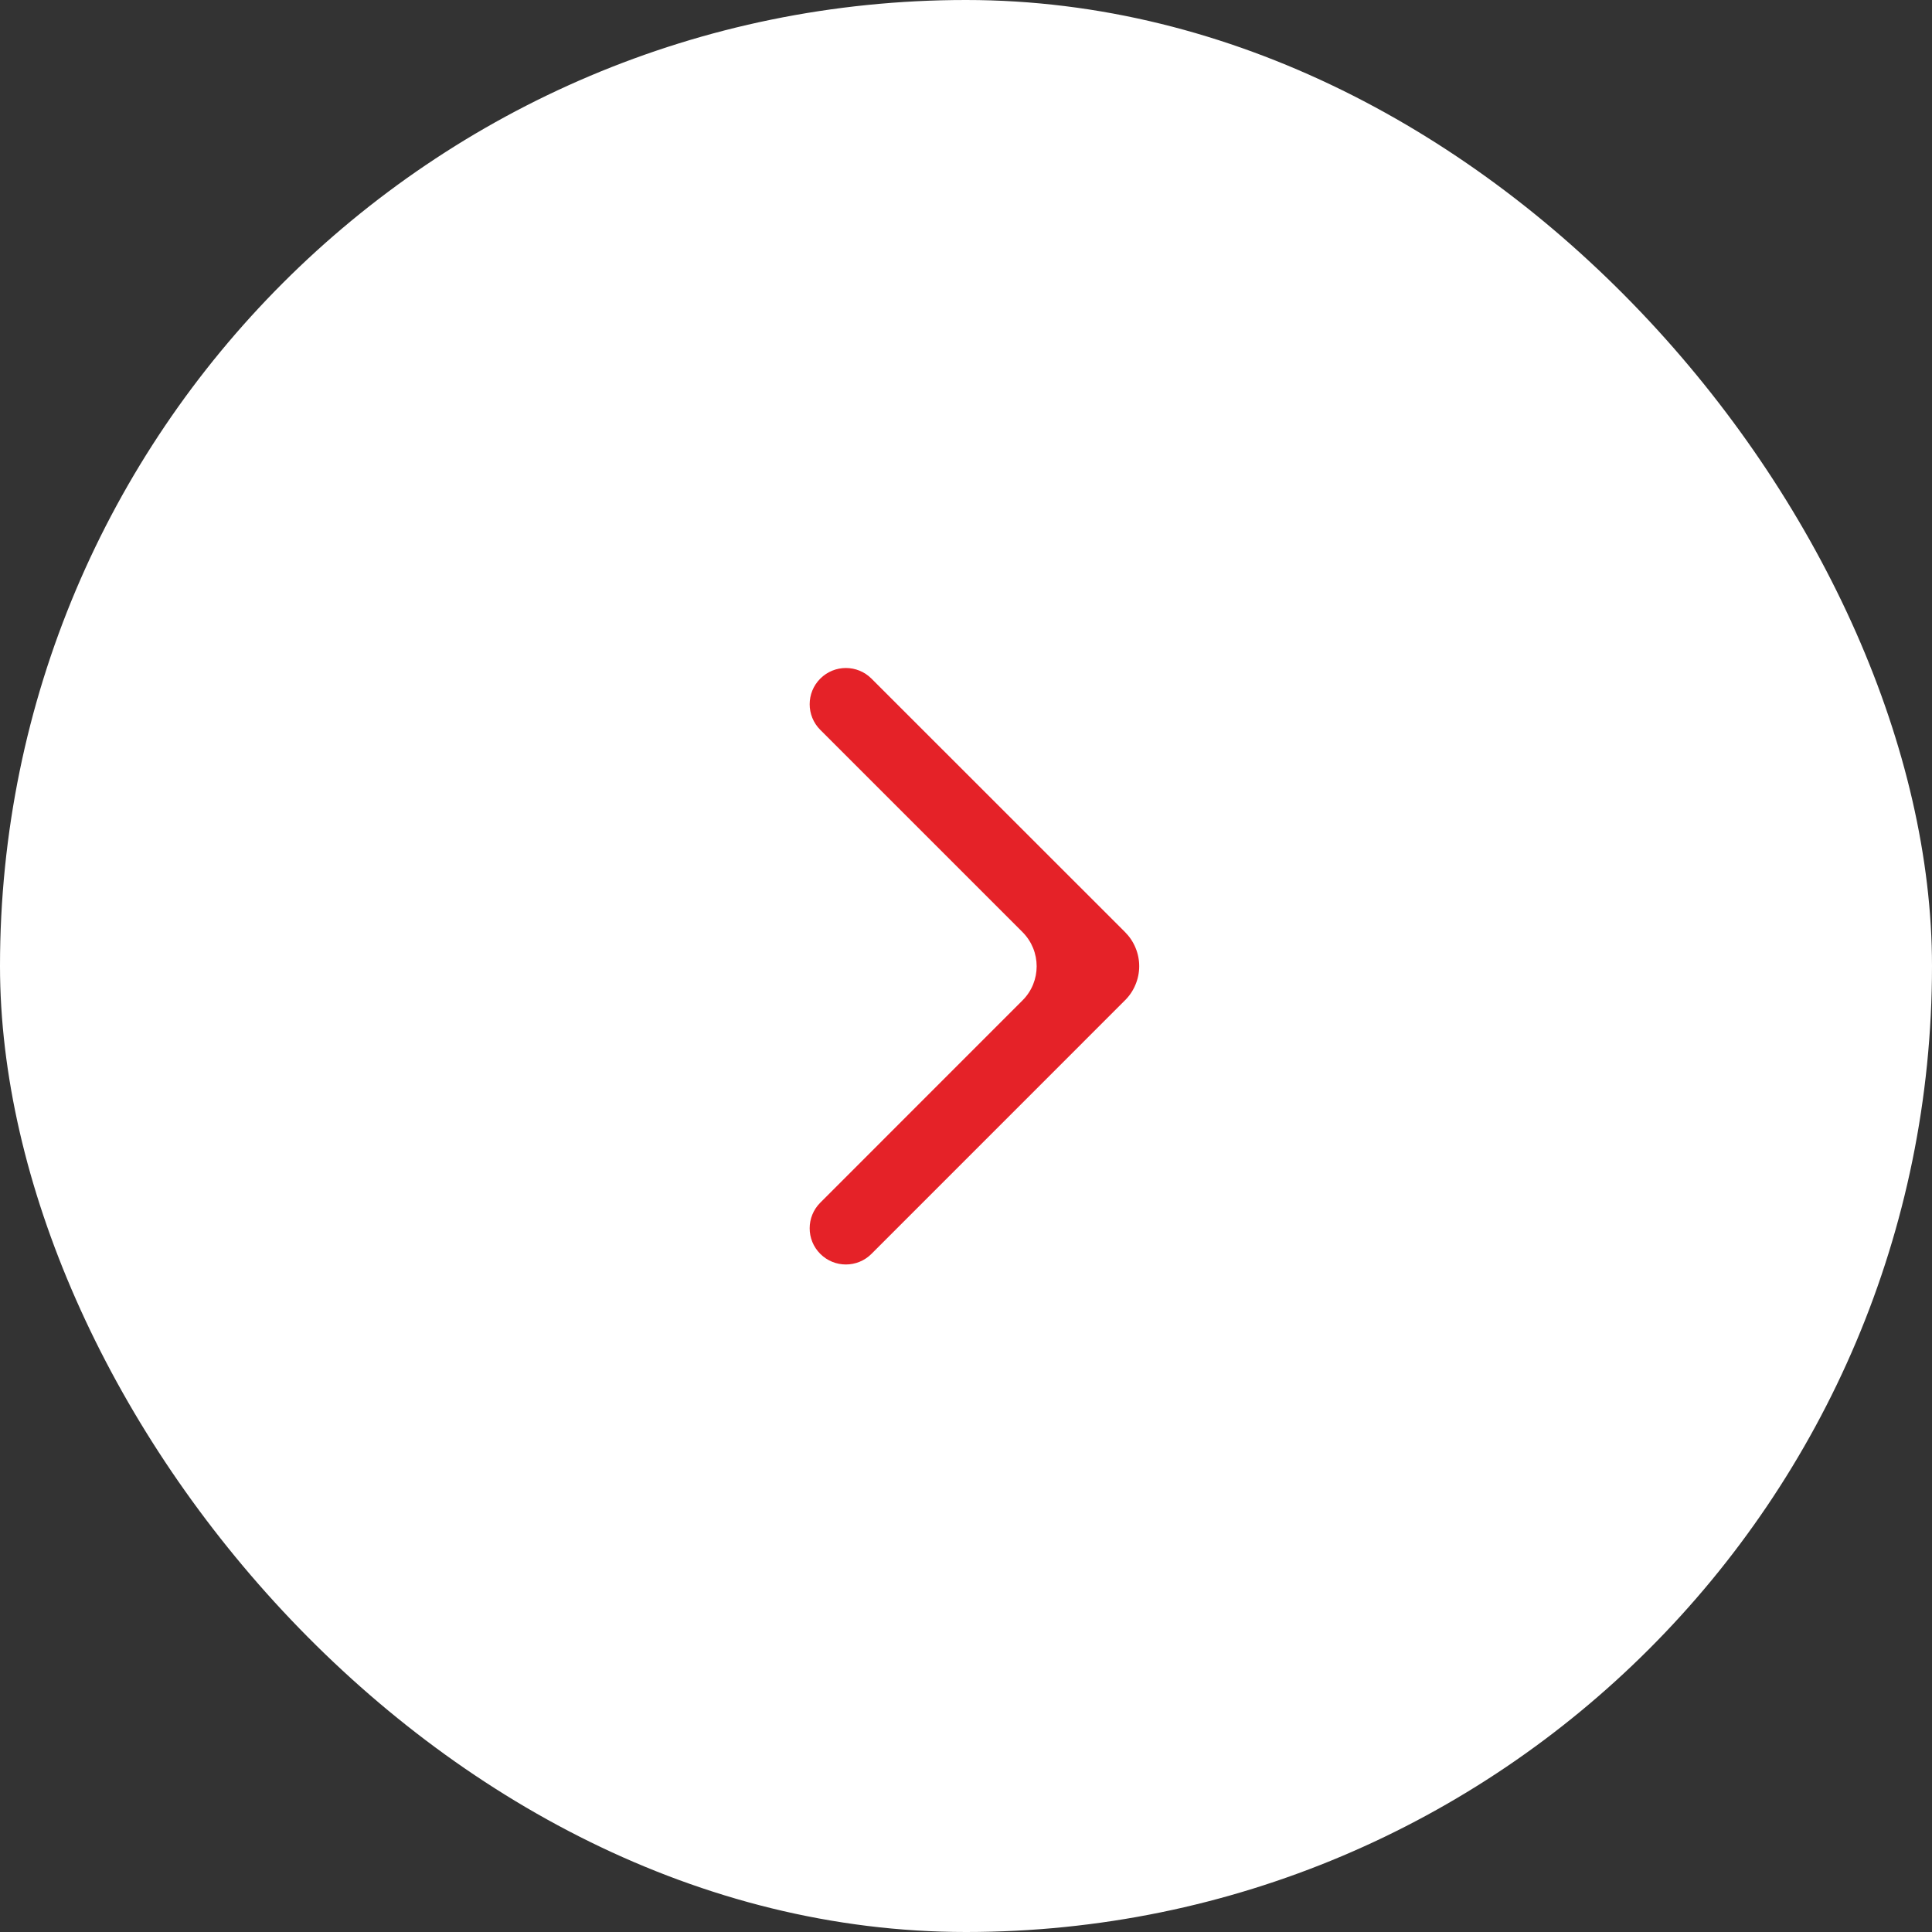 <?xml version="1.0" encoding="UTF-8"?> <svg xmlns="http://www.w3.org/2000/svg" width="40" height="40" viewBox="0 0 40 40" fill="none"><rect x="0" y="0" width="40" height="40" fill="#333333" stroke="none"/><rect width="40" height="40" rx="20" fill="white"></rect><path d="M16.983 15.111C16.69 14.818 16.69 14.343 16.983 14.05C17.276 13.757 17.75 13.757 18.043 14.05L23.292 19.297C23.385 19.39 23.459 19.5 23.509 19.621C23.56 19.742 23.586 19.872 23.586 20.004C23.586 20.135 23.56 20.265 23.509 20.386C23.459 20.508 23.385 20.618 23.292 20.71L18.043 25.96C17.75 26.253 17.276 26.253 16.983 25.96C16.69 25.668 16.69 25.193 16.983 24.9L21.17 20.712C21.561 20.322 21.56 19.689 21.17 19.298L16.983 15.111Z" fill="#E52228"></path></svg> 